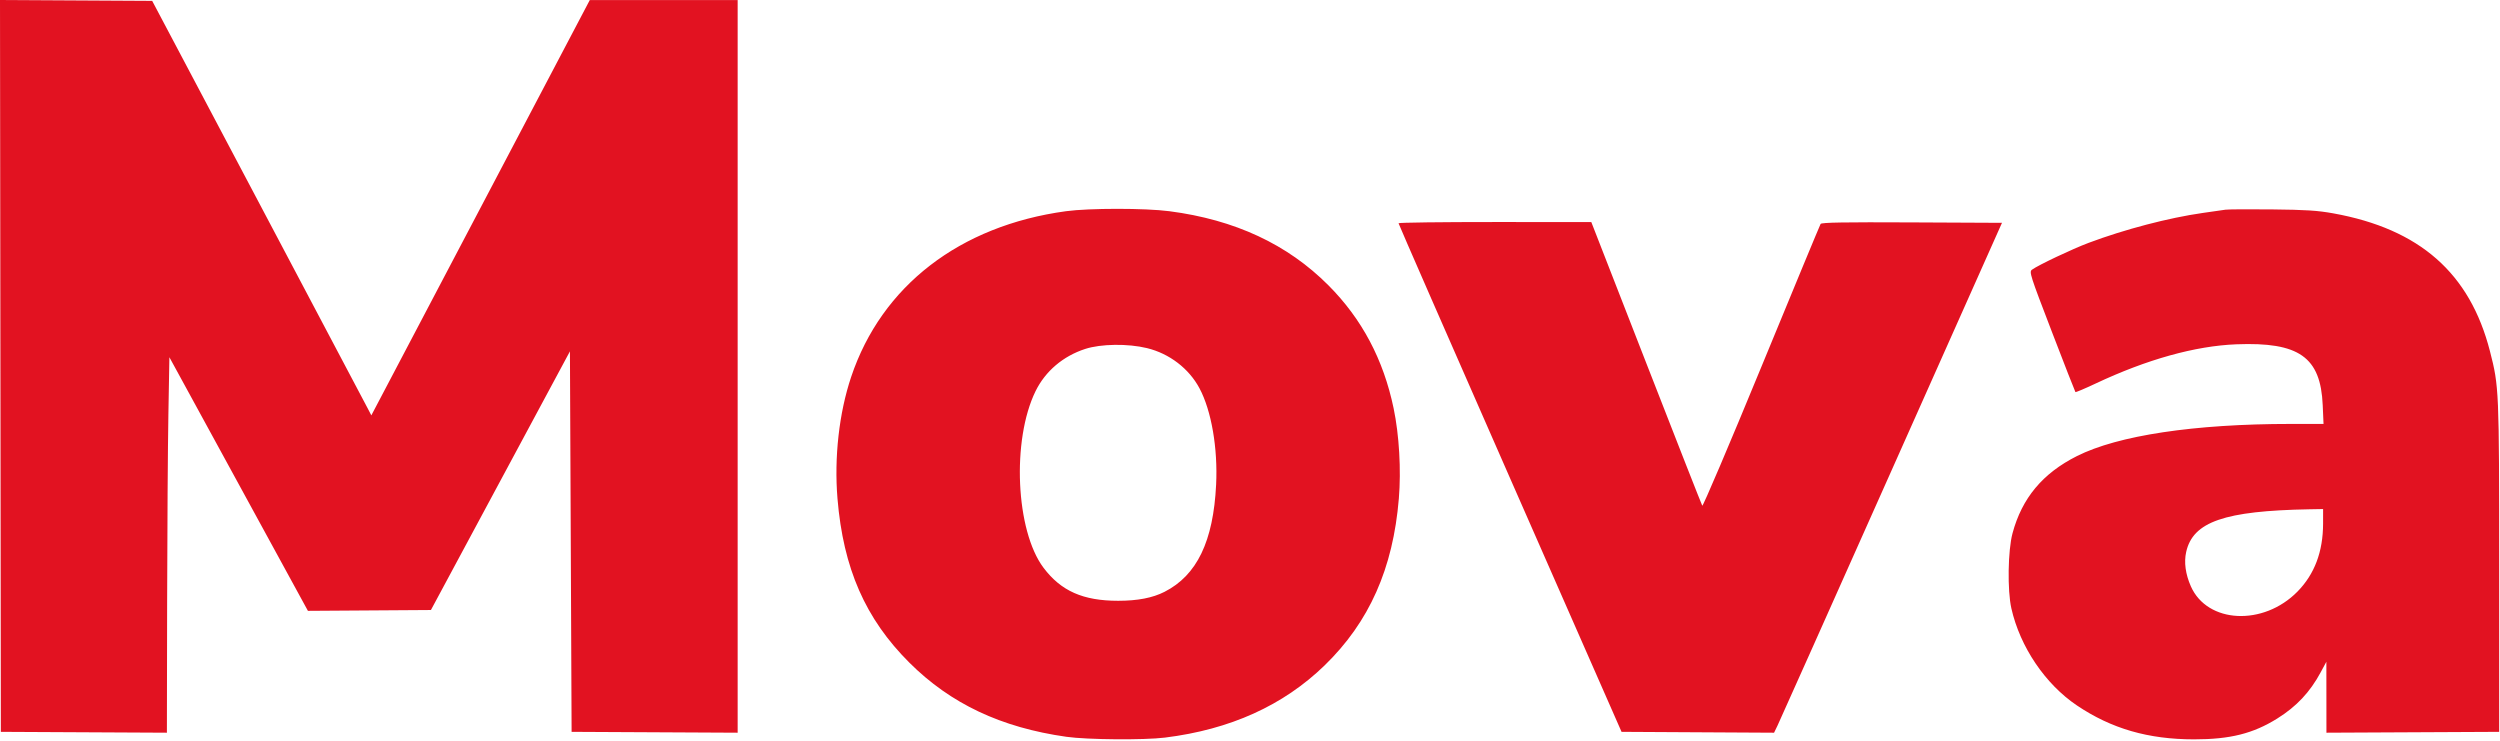 <svg width="1498" height="444" viewBox="0 0 1498 444" fill="none" xmlns="http://www.w3.org/2000/svg">
<path fill-rule="evenodd" clip-rule="evenodd" d="M0.252 219.26L0.504 438.52L50.254 438.779L100.004 439.039L100.147 360.779C100.226 317.737 100.563 267.117 100.897 248.291L101.504 214.063L143.004 290.041L184.504 366.02L221.357 365.77L258.21 365.52L299.857 288.024L341.504 210.529L342.004 324.524L342.504 438.52L392.254 438.779L442.004 439.039V219.529V0.02H397.708H353.412L287.958 124.454L222.504 248.887L220.328 244.704C219.132 242.403 189.585 186.52 154.67 120.52L91.187 0.52L45.593 0.26L0 0L0.252 219.26ZM638.75 126.556C575.066 135.237 528.273 171.33 510.003 225.864C502.777 247.431 499.781 274.104 501.818 298.721C505.279 340.551 518.515 370.758 544.914 397.073C569.583 421.663 599.774 435.916 639.005 441.491C651.385 443.251 685.457 443.528 698.03 441.971C737.096 437.135 768.971 422.72 793.716 398.697C820.447 372.748 834.72 340.663 838.19 298.721C839.611 281.554 838.405 260.719 835.063 244.68C828.973 215.458 816.08 191.13 796.004 170.982C771.47 146.361 739.994 131.689 700.703 126.56C686.197 124.667 652.624 124.664 638.75 126.556ZM1333.5 125.648C1331.85 125.888 1325.78 126.758 1320 127.582C1299.42 130.518 1273.23 137.376 1251.5 145.518C1241.73 149.181 1221.34 158.835 1217.59 161.577C1215.79 162.894 1216.33 164.563 1229.46 198.738C1237.02 218.418 1243.38 234.702 1243.59 234.925C1243.81 235.148 1249.27 232.838 1255.74 229.793C1286.45 215.334 1315.32 207.287 1340 206.308C1377.59 204.818 1390.53 213.928 1391.77 242.77L1392.26 254.02H1372.59C1314.83 254.02 1269.17 260.886 1244.5 273.279C1223.95 283.608 1211.56 298.463 1205.89 319.578C1203.13 329.853 1202.77 353.739 1205.21 364.537C1210.43 387.612 1225.5 409.915 1244.5 422.711C1265.18 436.627 1287.27 443.02 1314.68 443.02C1336.27 443.02 1350.02 439.578 1364.51 430.55C1376.06 423.348 1384.13 414.767 1390.57 402.813L1393.96 396.52L1393.98 417.779L1394 439.038L1445.75 438.779L1497.5 438.52V340.02C1497.5 233.258 1497.44 231.724 1491.97 210.411C1479.95 163.637 1449.9 137.195 1398.11 127.841C1388.75 126.149 1381.67 125.692 1361.5 125.478C1347.75 125.332 1335.15 125.409 1333.5 125.648ZM838.004 133.772C838.004 134.185 868.07 202.922 904.817 286.522L971.63 438.52L1017.33 438.78L1063.02 439.04L1065.08 434.78C1066.21 432.437 1096.94 363.695 1133.36 282.02L1199.59 133.52L1145.61 133.261C1105.14 133.067 1091.45 133.296 1090.91 134.176C1090.51 134.822 1074.55 173.327 1055.44 219.744C1036.33 266.16 1020.38 303.633 1020 303.017C1019.62 302.401 1004.5 263.907 986.407 217.476L953.504 133.056L895.754 133.038C863.991 133.028 838.004 133.358 838.004 133.772ZM687.297 208.592C700.692 211.849 712.431 220.839 718.737 232.67C725.895 246.101 729.773 268.574 728.699 290.412C727.031 324.363 717.218 344.738 697.773 354.628C690.639 358.257 681.66 359.99 670.004 359.99C648.98 359.99 635.784 354.152 625.279 340.202C608.596 318.05 606.142 263.668 620.504 234.38C626.372 222.411 637.006 213.372 650.276 209.073C659.702 206.018 675.847 205.809 687.297 208.592ZM1391.99 313.77C1391.96 330.585 1386.89 344.04 1376.66 354.465C1356.22 375.294 1322.63 373.645 1312.76 351.328C1309.55 344.053 1308.57 336.909 1309.96 330.737C1314.01 312.627 1332.91 306.082 1383.75 305.168L1392 305.02L1391.99 313.77Z" fill="#E21221"/>
</svg>
